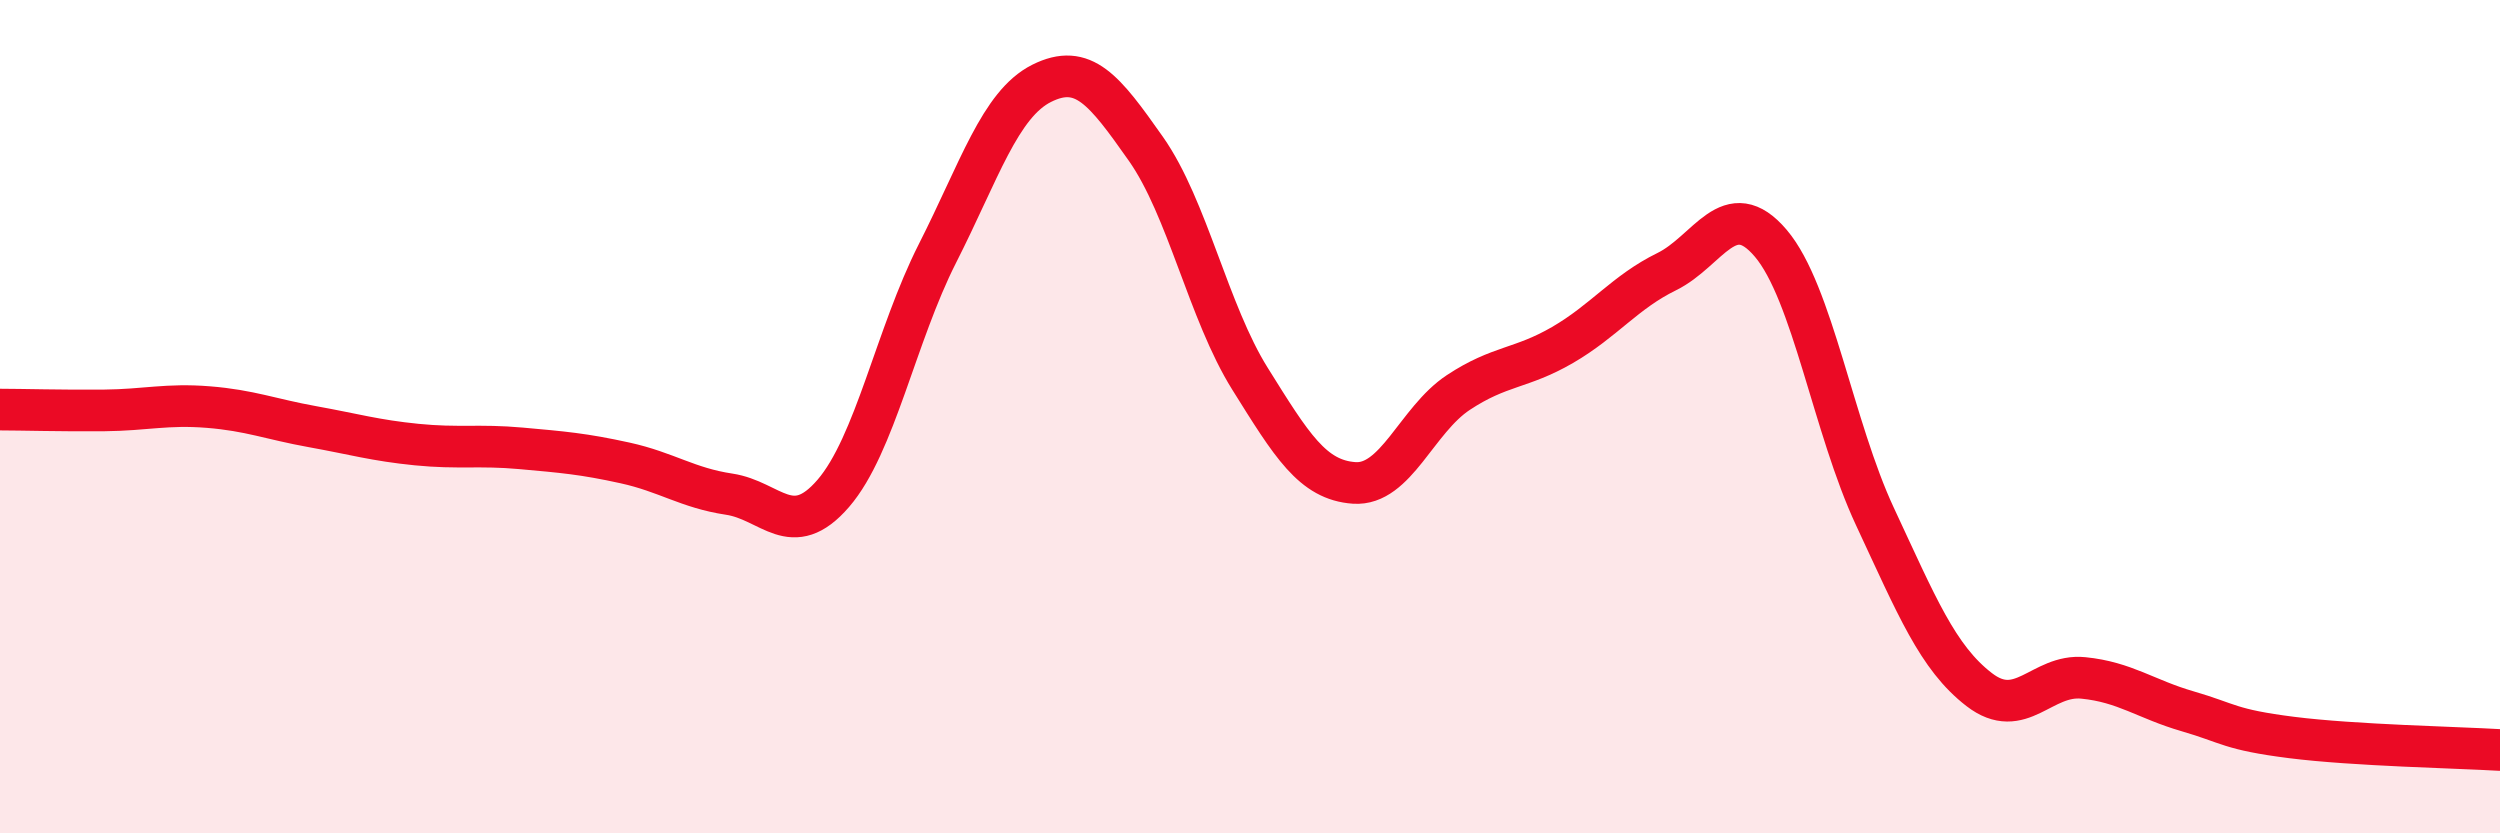 
    <svg width="60" height="20" viewBox="0 0 60 20" xmlns="http://www.w3.org/2000/svg">
      <path
        d="M 0,9.83 C 0.5,9.83 1.5,9.86 2.5,9.85 C 3.5,9.84 4,9.69 5,9.77 C 6,9.85 6.5,10.06 7.5,10.24 C 8.5,10.42 9,10.57 10,10.67 C 11,10.77 11.5,10.67 12.5,10.76 C 13.5,10.85 14,10.89 15,11.11 C 16,11.33 16.5,11.71 17.5,11.86 C 18.5,12.01 19,13 20,11.84 C 21,10.68 21.5,8.05 22.5,6.08 C 23.5,4.11 24,2.5 25,2 C 26,1.5 26.5,2.15 27.5,3.57 C 28.5,4.99 29,7.49 30,9.09 C 31,10.69 31.5,11.52 32.5,11.59 C 33.5,11.66 34,10.08 35,9.42 C 36,8.76 36.5,8.86 37.5,8.28 C 38.5,7.7 39,7.01 40,6.52 C 41,6.03 41.5,4.66 42.5,5.84 C 43.5,7.02 44,10.26 45,12.4 C 46,14.54 46.5,15.78 47.5,16.55 C 48.5,17.32 49,16.17 50,16.27 C 51,16.37 51.5,16.78 52.5,17.07 C 53.5,17.36 53.5,17.51 55,17.7 C 56.5,17.89 59,17.94 60,18L60 20L0 20Z"
        fill="#EB0A25"
        opacity="0.1"
        stroke-linecap="round"
        stroke-linejoin="round"
      />
      <path
        d="M 0,9.83 C 0.5,9.83 1.5,9.86 2.5,9.85 C 3.5,9.84 4,9.69 5,9.77 C 6,9.85 6.5,10.06 7.5,10.24 C 8.5,10.42 9,10.57 10,10.67 C 11,10.77 11.5,10.67 12.5,10.76 C 13.5,10.85 14,10.89 15,11.11 C 16,11.33 16.5,11.71 17.5,11.86 C 18.5,12.01 19,13 20,11.84 C 21,10.68 21.5,8.05 22.5,6.08 C 23.5,4.11 24,2.5 25,2 C 26,1.5 26.5,2.15 27.5,3.57 C 28.5,4.99 29,7.49 30,9.09 C 31,10.69 31.5,11.52 32.5,11.59 C 33.5,11.66 34,10.08 35,9.42 C 36,8.76 36.5,8.86 37.5,8.28 C 38.5,7.7 39,7.01 40,6.52 C 41,6.03 41.5,4.66 42.5,5.84 C 43.5,7.02 44,10.26 45,12.4 C 46,14.54 46.5,15.78 47.5,16.55 C 48.5,17.32 49,16.17 50,16.27 C 51,16.37 51.5,16.78 52.5,17.07 C 53.5,17.36 53.5,17.51 55,17.7 C 56.5,17.89 59,17.94 60,18"
        stroke="#EB0A25"
        stroke-width="1"
        fill="none"
        stroke-linecap="round"
        stroke-linejoin="round"
      />
    </svg>
  